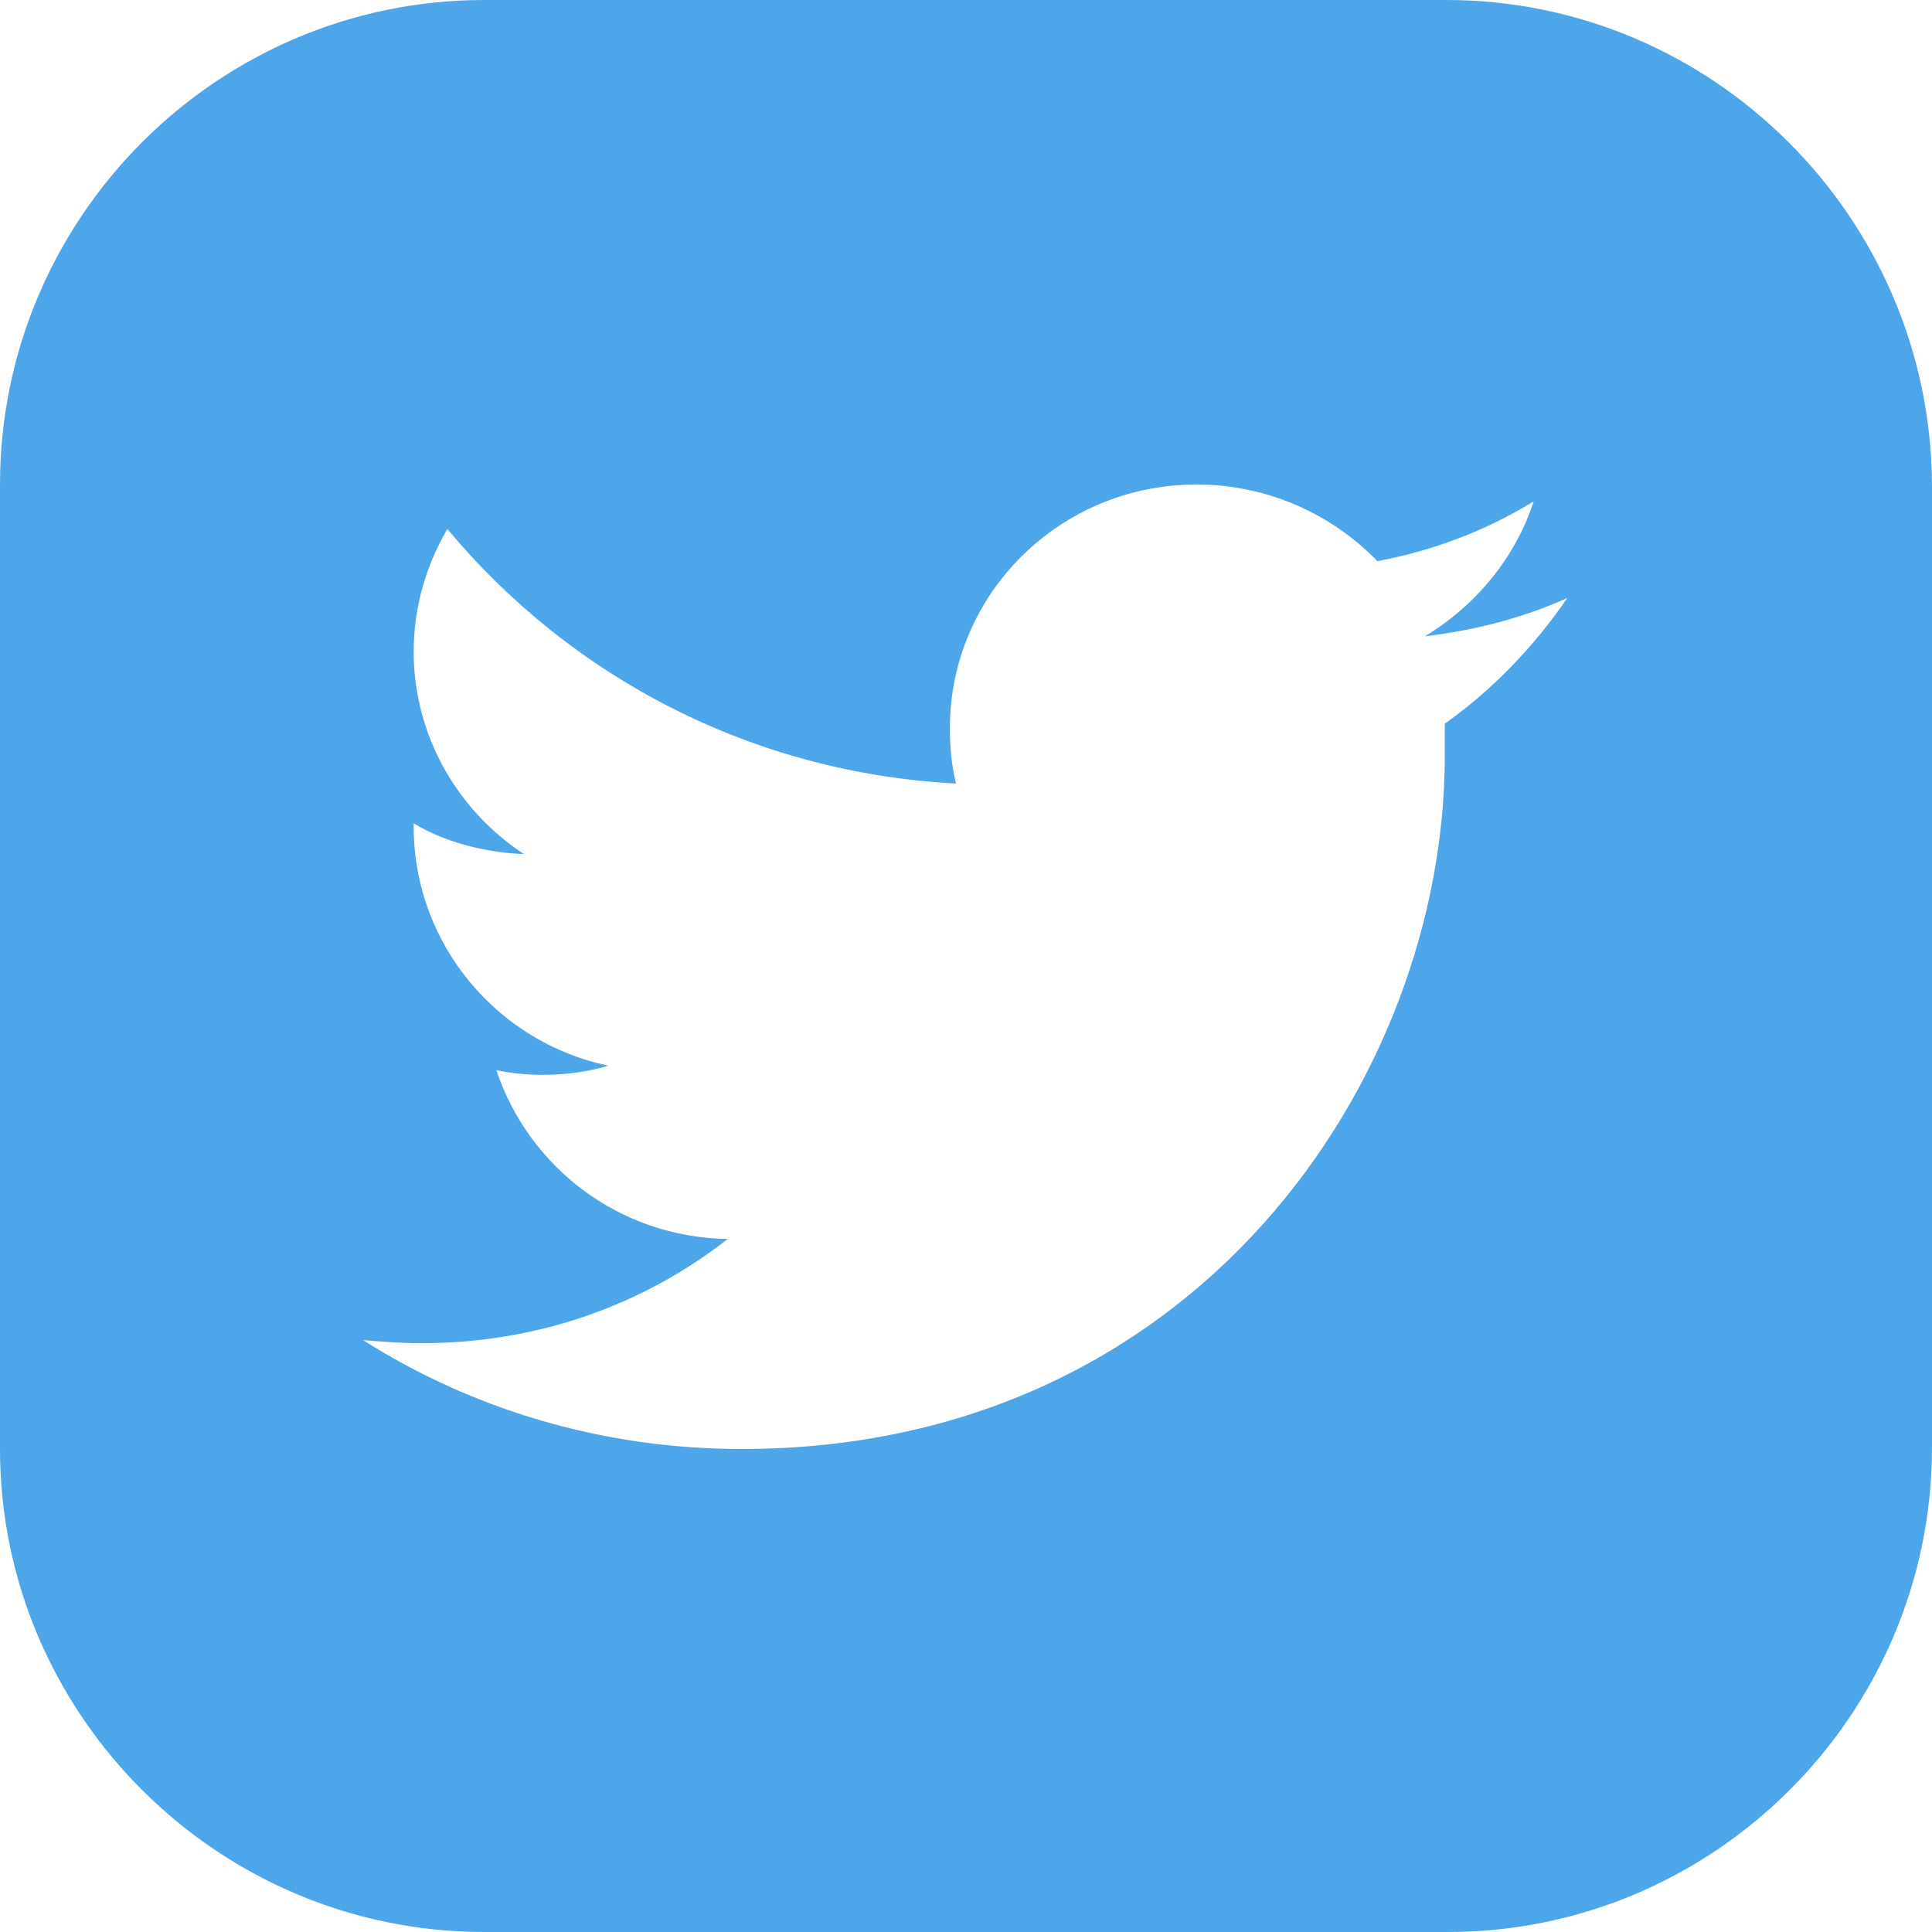 <svg width="32" height="32" viewBox="0 0 32 32" fill="none" xmlns="http://www.w3.org/2000/svg">
<path d="M23.956 0H8.019C3.603 0 0 3.606 0 8.025V24C0 28.394 3.603 32 8.019 32H23.981C28.396 32 32 28.394 32 23.975V8.025C31.975 3.606 28.371 0 23.956 0ZM23.93 11.987C23.93 12.165 23.93 12.343 23.93 12.521C23.93 17.854 19.819 24 12.282 24C9.973 24 7.816 23.34 6.014 22.197C6.344 22.222 6.649 22.248 6.979 22.248C8.907 22.248 10.658 21.613 12.054 20.521C10.252 20.495 8.755 19.327 8.222 17.727C8.476 17.778 8.73 17.803 8.983 17.803C9.364 17.803 9.745 17.752 10.075 17.651C8.247 17.27 6.852 15.644 6.852 13.689V13.638C7.359 13.943 8.019 14.121 8.679 14.146C7.588 13.435 6.852 12.191 6.852 10.794C6.852 10.057 7.055 9.371 7.41 8.762C9.44 11.2 12.435 12.8 15.835 12.978C15.759 12.673 15.733 12.368 15.733 12.063C15.733 9.829 17.561 8.025 19.819 8.025C20.986 8.025 22.052 8.508 22.814 9.295C23.753 9.117 24.615 8.787 25.402 8.305C25.098 9.244 24.438 10.032 23.6 10.54C24.438 10.438 25.224 10.235 25.96 9.905C25.402 10.717 24.717 11.429 23.93 11.987Z" fill="#4EA6EA"/>
</svg>
